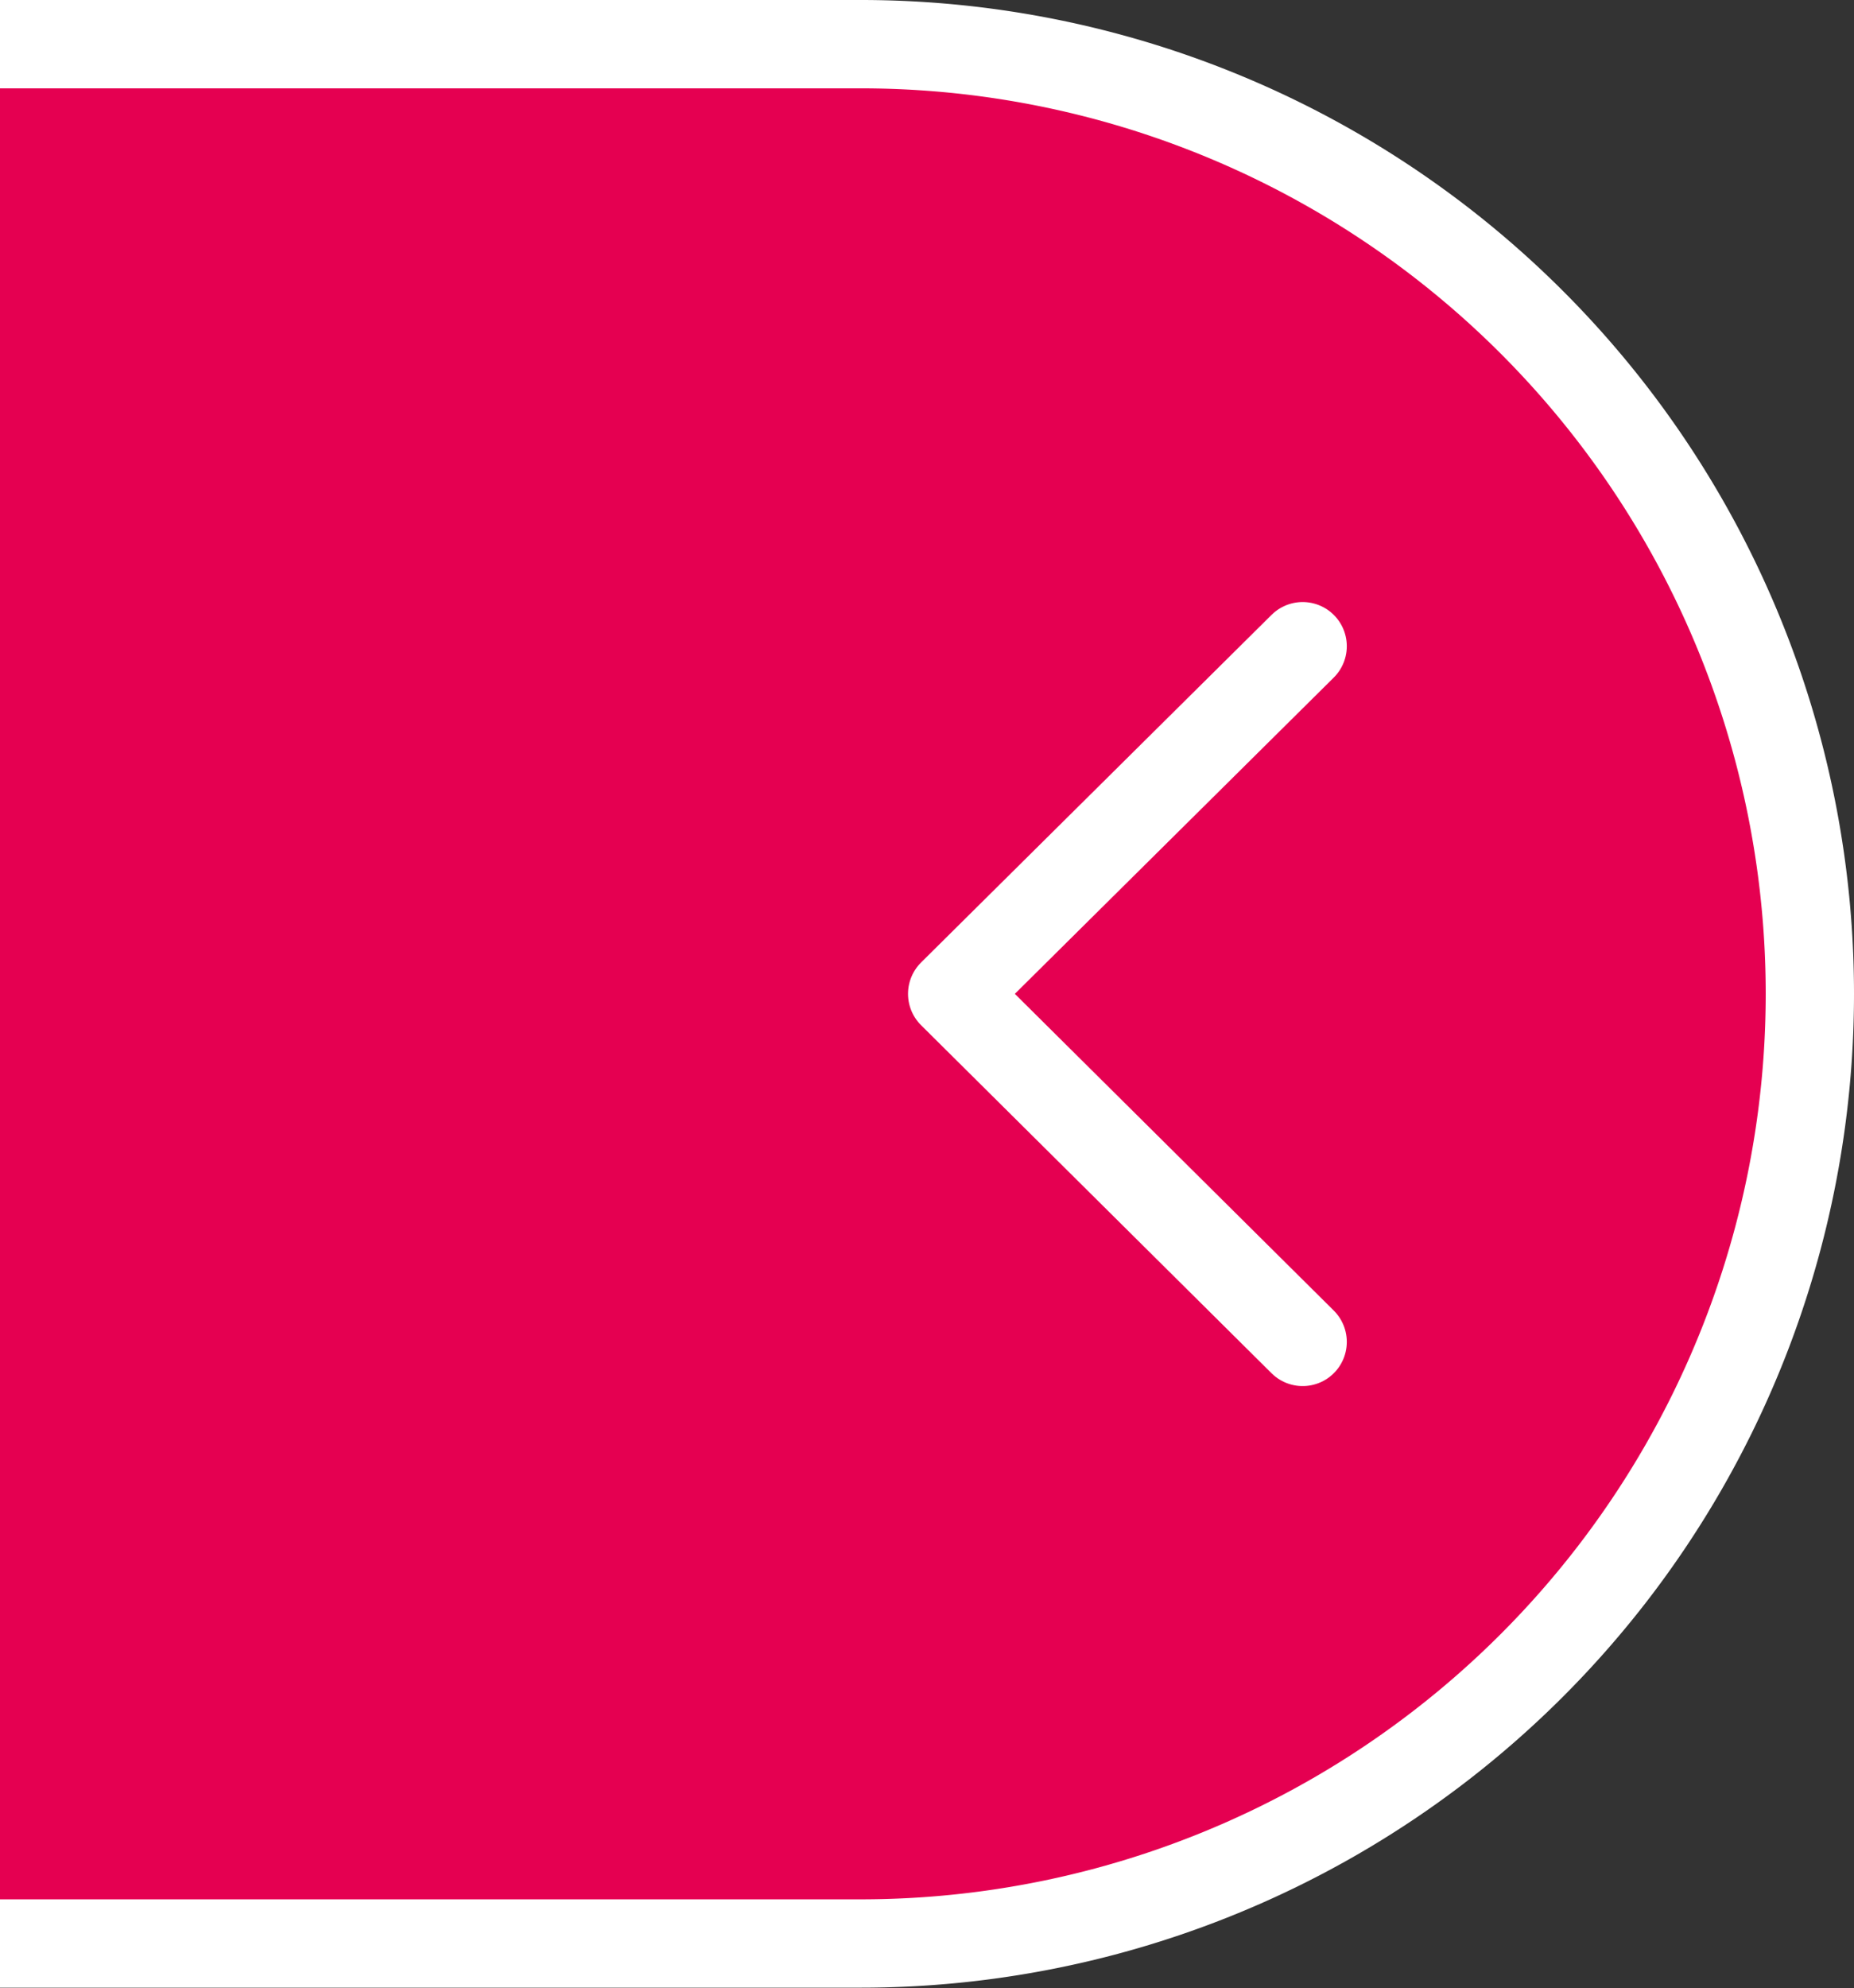 <svg xmlns="http://www.w3.org/2000/svg" viewBox="0 0 42 45.01"><rect x="0" y="0" width="42" height="45.01" fill="#333333" stroke="none"/><defs><style>.cls-1{fill:#fff;}.cls-2{fill:#e50051;}.cls-3{fill:none;stroke:#fff;stroke-linecap:round;stroke-linejoin:round;stroke-width:2px;}</style></defs><title>170523_nach_links</title><path class="cls-1" d="M0 0h19.5a22.5 22.5 0 0 1 22.5 22.5 22.5 22.5 0 0 1-22.5 22.5h-19.5v-45z"/><path class="cls-2" d="M0 2h19.5a20.5 20.5 0 0 1 20.5 20.5 20.5 20.5 0 0 1-20.5 20.5h-19.5v-41z"/><path class="cls-3" d="M29.51 14.63l-7.94 7.87 7.94 7.88"/></svg>